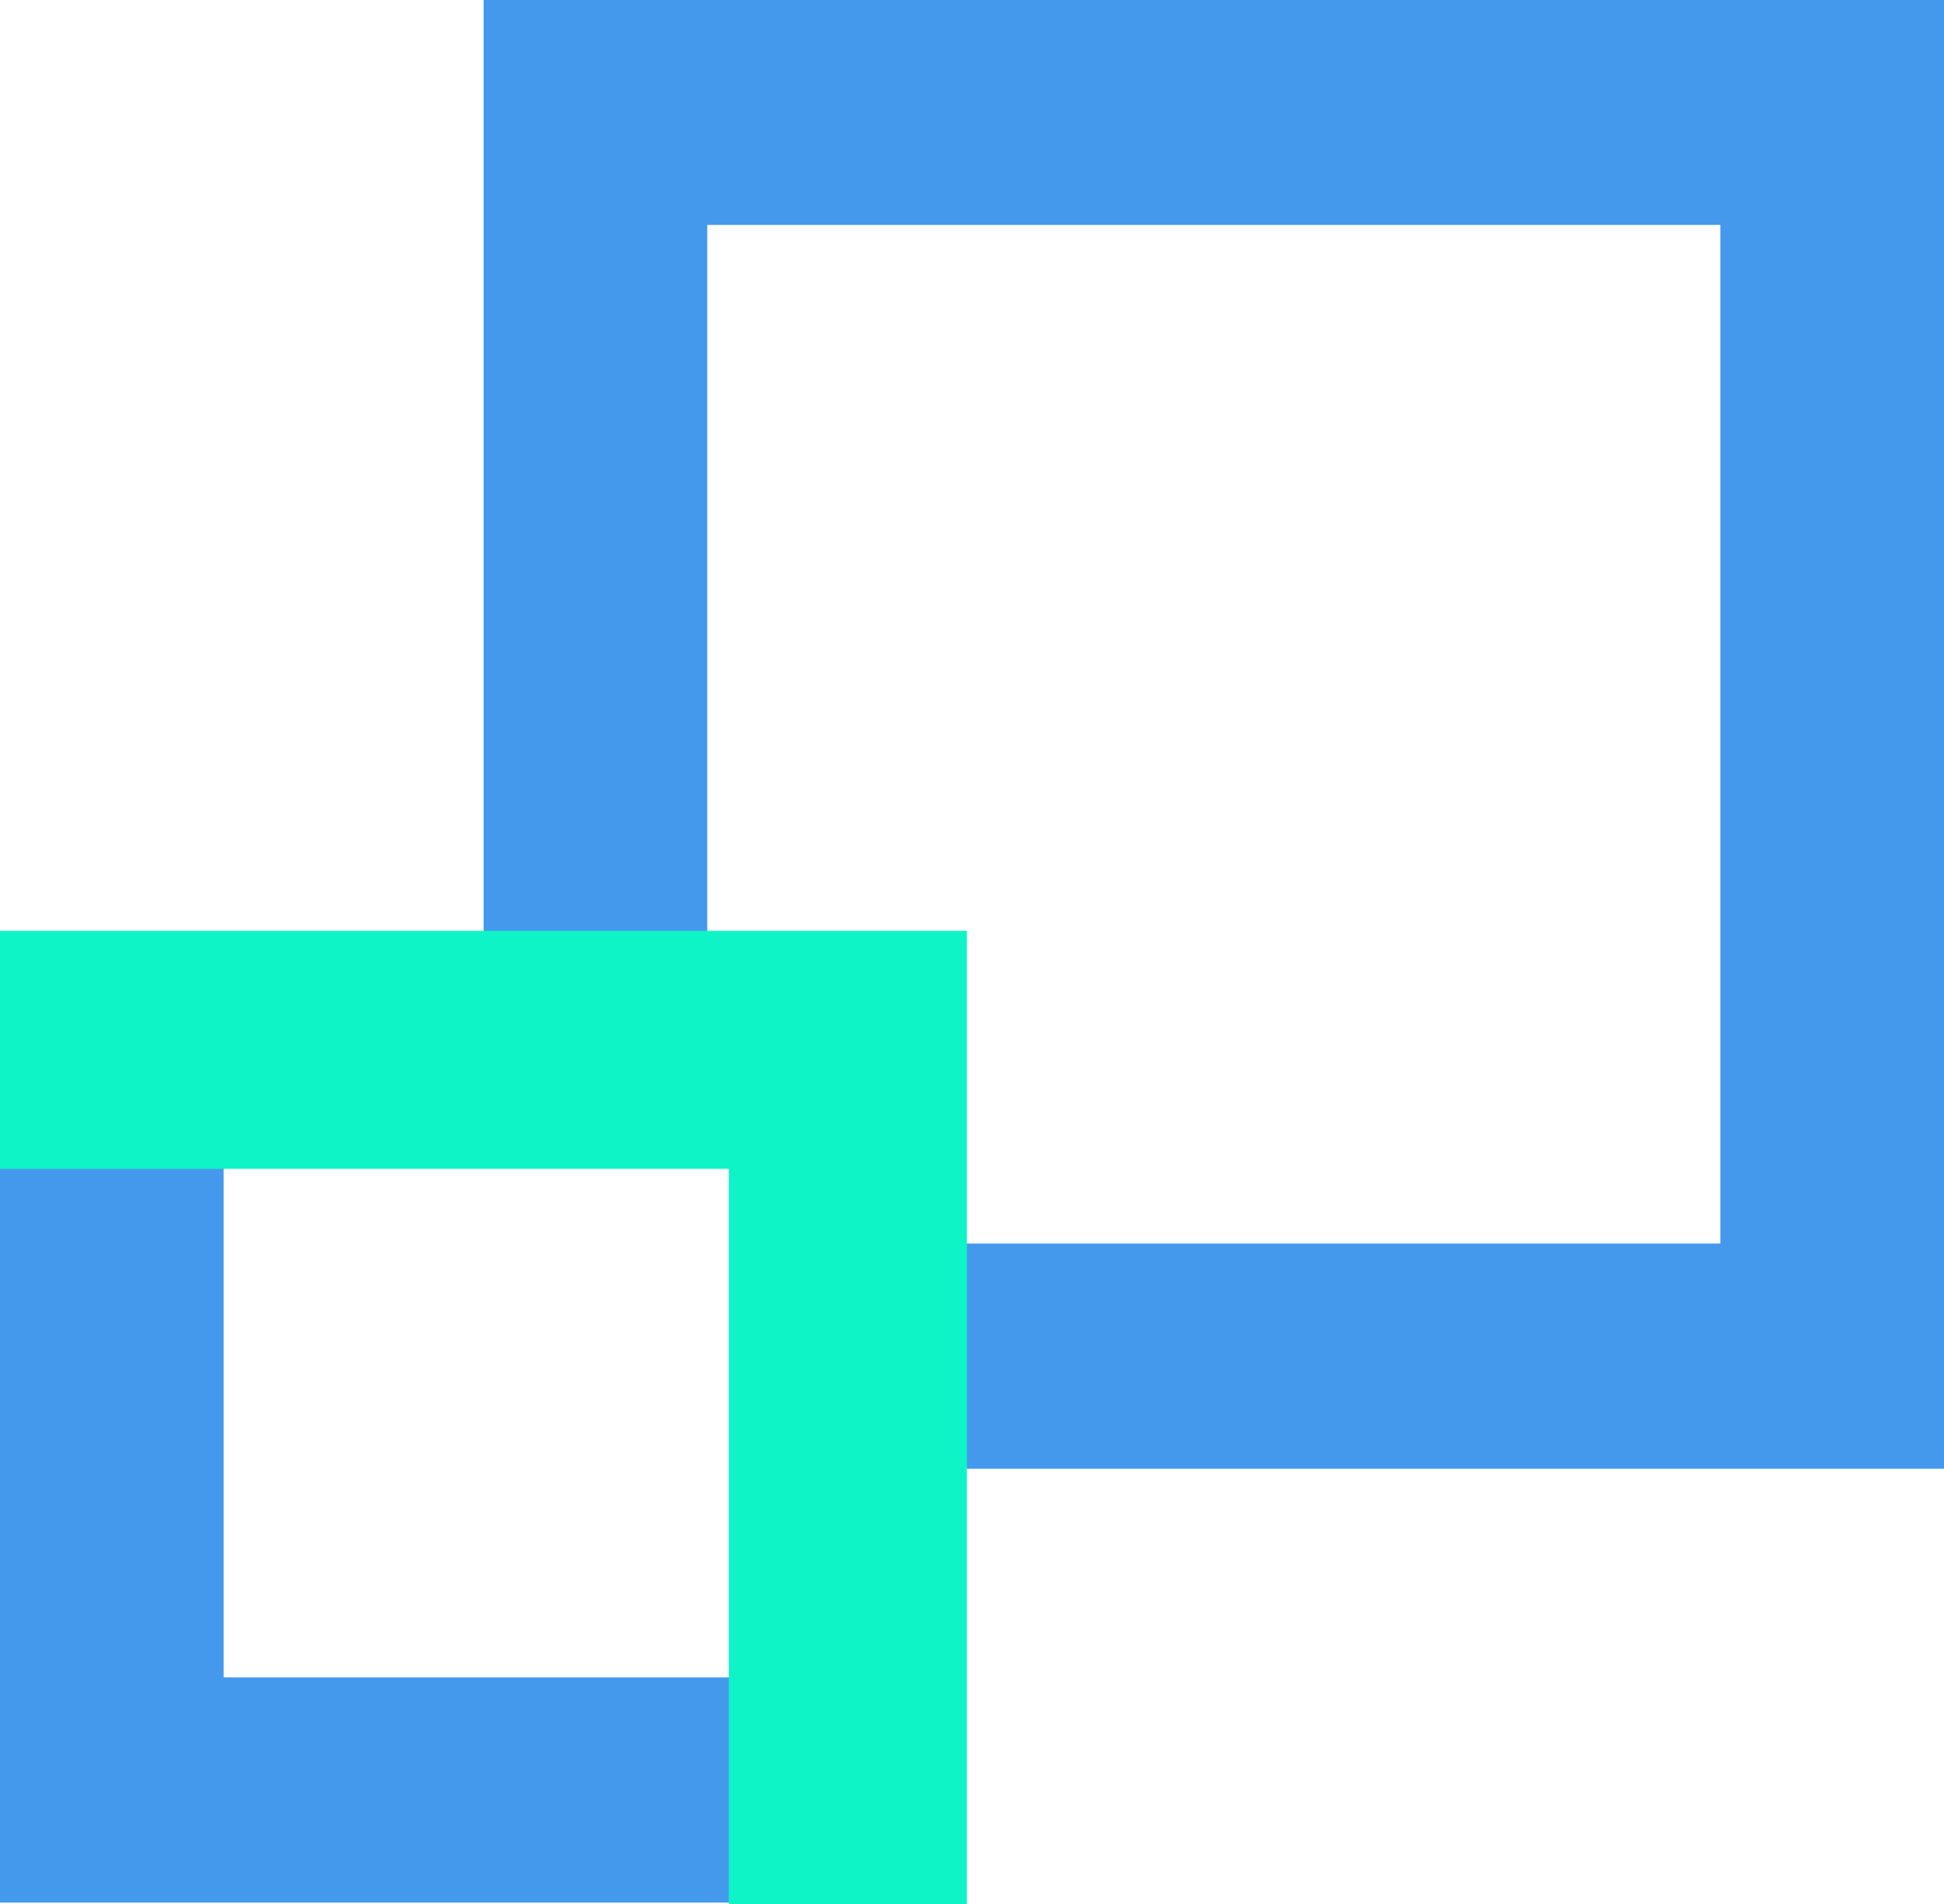 <svg width="49" height="48" viewBox="0 0 49 48" fill="none" xmlns="http://www.w3.org/2000/svg">
<g clip-path="url(#clip0_425_4915)">
<path d="M43.363 5.67V31.35H18.56V42.287H5.637V29.288H17.827V5.67H43.356M49 0H12.19V23.624H0V47.965H24.197V37.028H49V0Z" fill="#4599ED"/>
<path d="M0 26.467H21.371V48" stroke="#0FF4C6" stroke-width="6" stroke-miterlimit="10"/>
</g>
<defs>
<clipPath id="clip0_425_4915">
<rect width="49" height="48" fill="white"/>
</clipPath>
</defs>
</svg>
